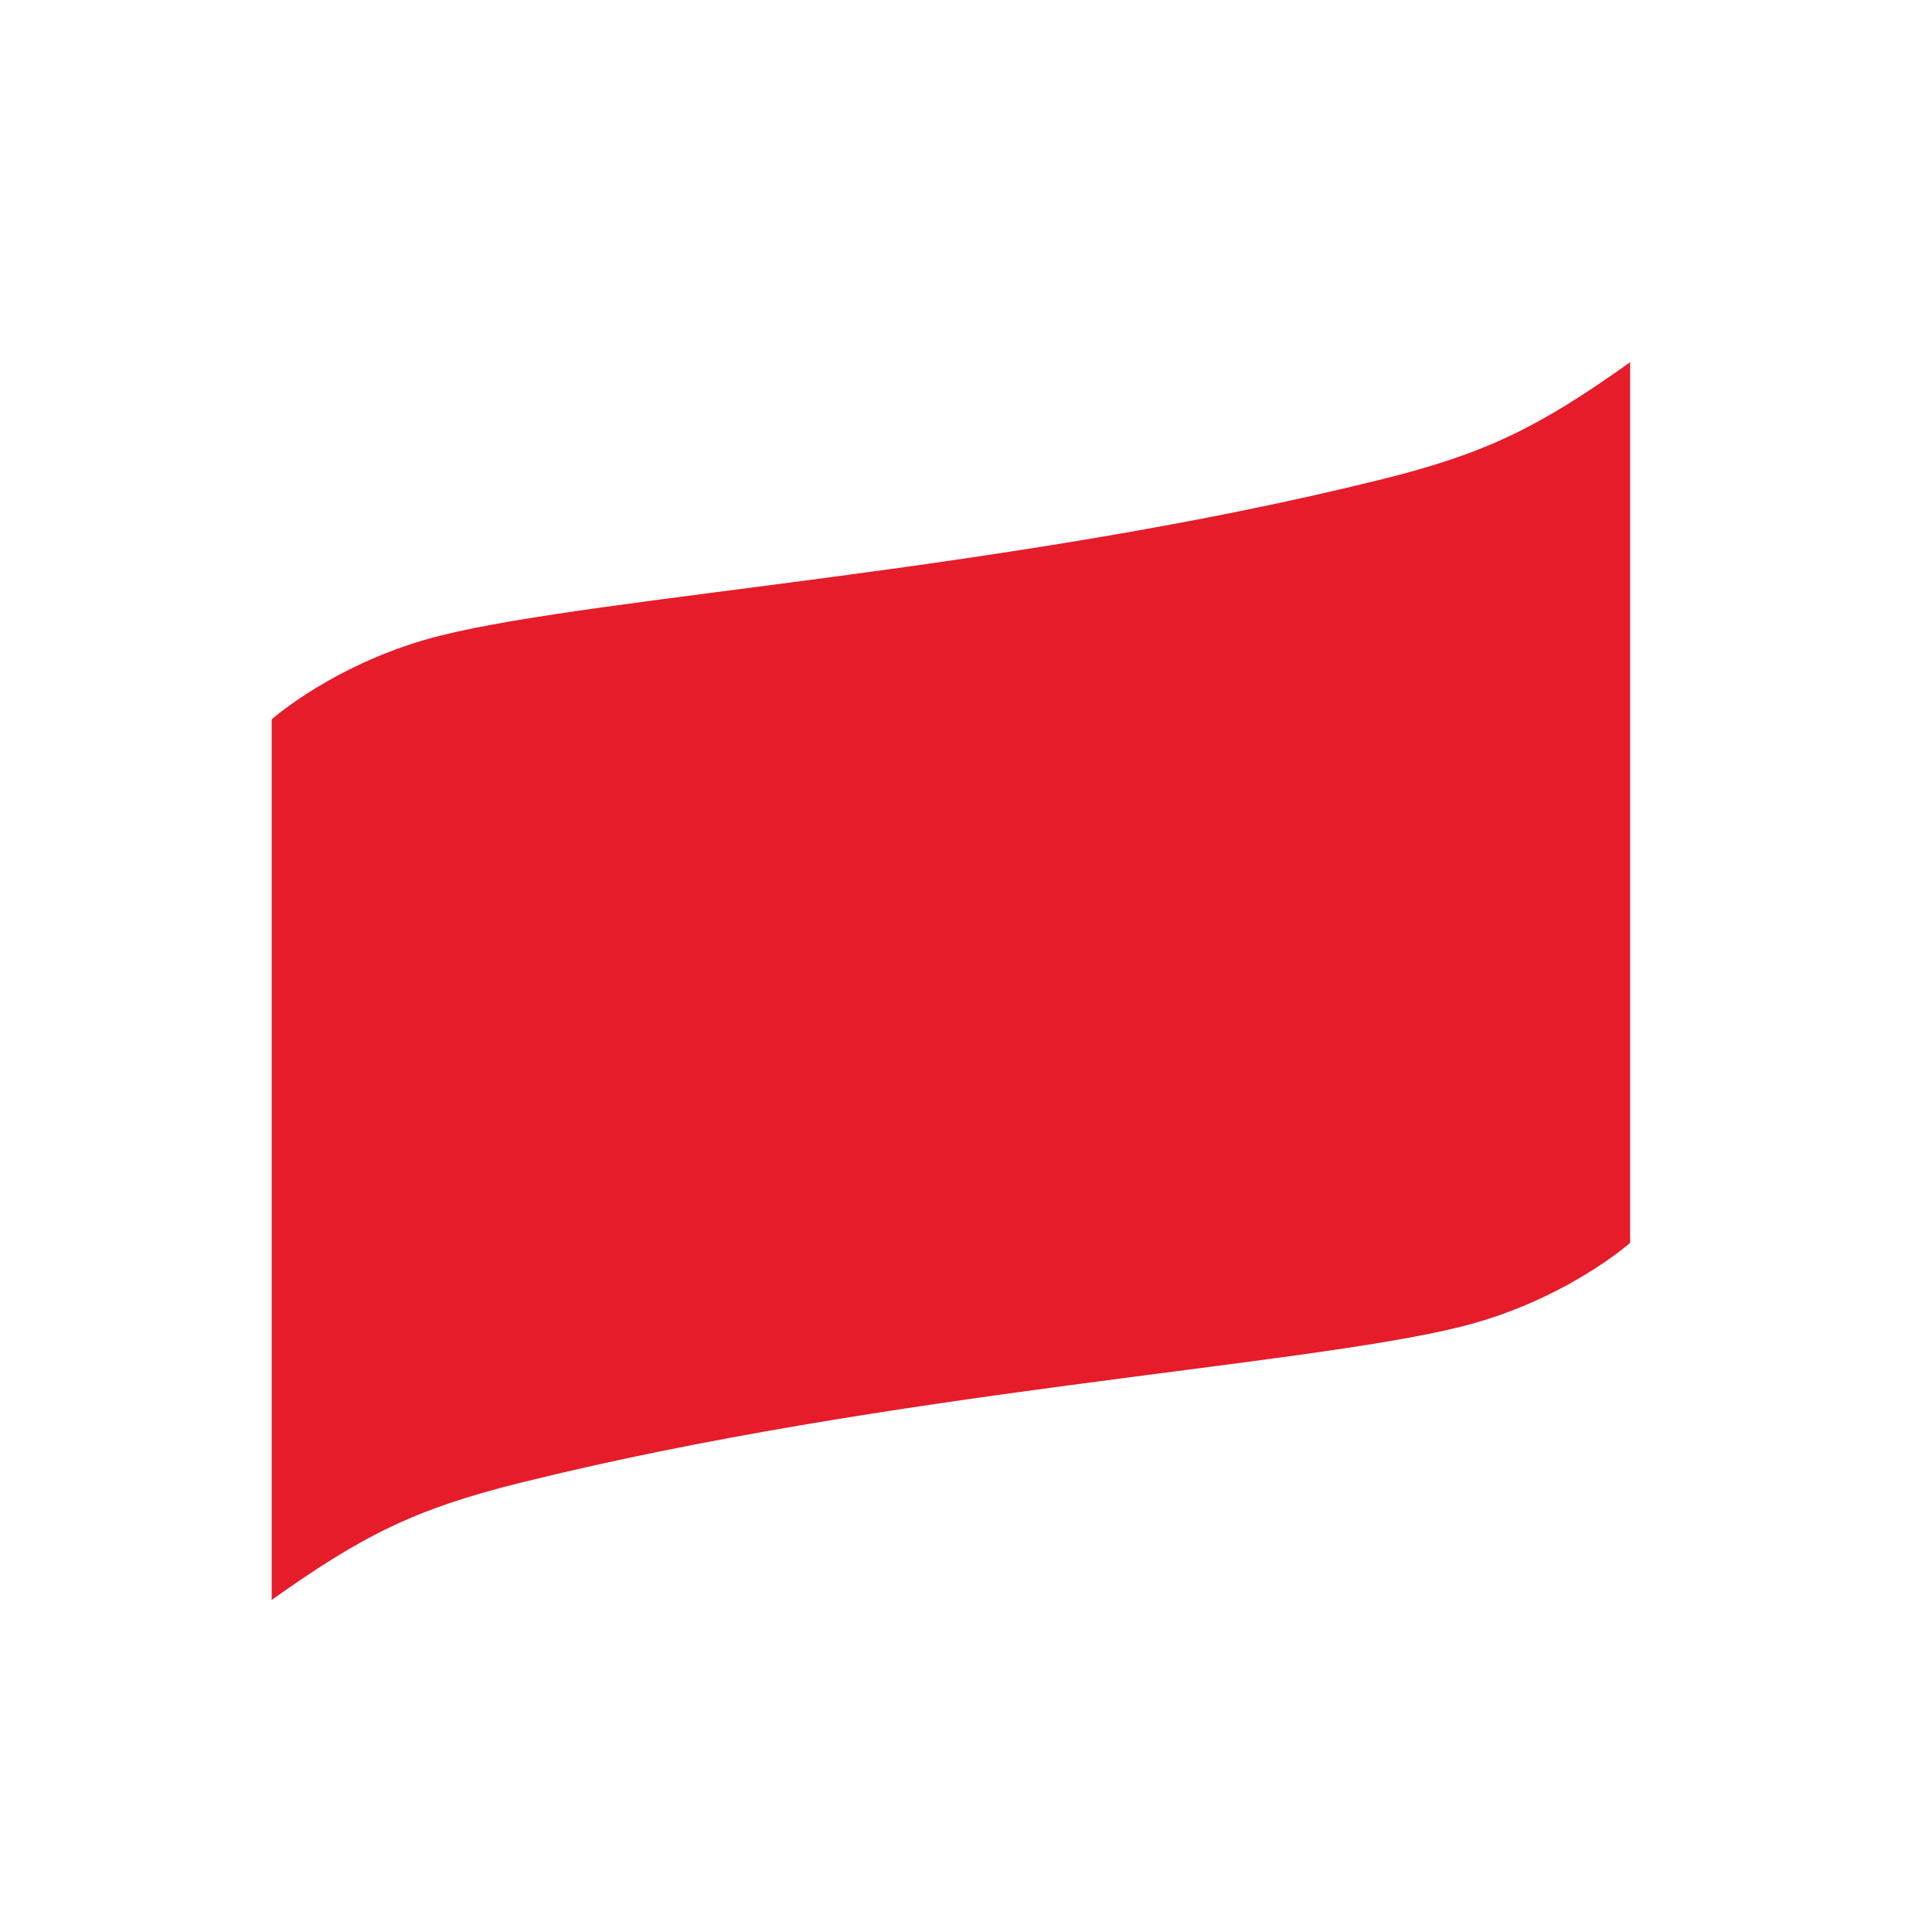 <svg xmlns="http://www.w3.org/2000/svg" fill="none" viewBox="0 0 64 64" height="64" width="64">
<rect x="0" y="0" width="64" height="64" fill="#333333" stroke="none"/>
<g clip-path="url(#clip0_144_10)">
<rect fill="white" height="64" width="64"></rect>
<g clip-path="url(#clip1_144_10)">
<path fill="#E61C2A" d="M45.779 15.877C33.551 18.918 19.939 19.728 14.625 21.046C11.164 21.907 9 23.829 9 23.829V53C12.029 50.846 13.76 49.985 17.221 49.123C29.449 46.082 43.062 45.272 48.375 43.954C51.837 43.093 54 41.171 54 41.171V12C50.971 14.154 49.24 15.015 45.779 15.877Z"></path>
</g>
</g>
<defs>
<clipPath id="clip0_144_10">
<rect fill="white" height="64" width="64"></rect>
</clipPath>
<clipPath id="clip1_144_10">
<rect transform="translate(9 12)" fill="white" height="41" width="45"></rect>
</clipPath>
</defs>
</svg>
